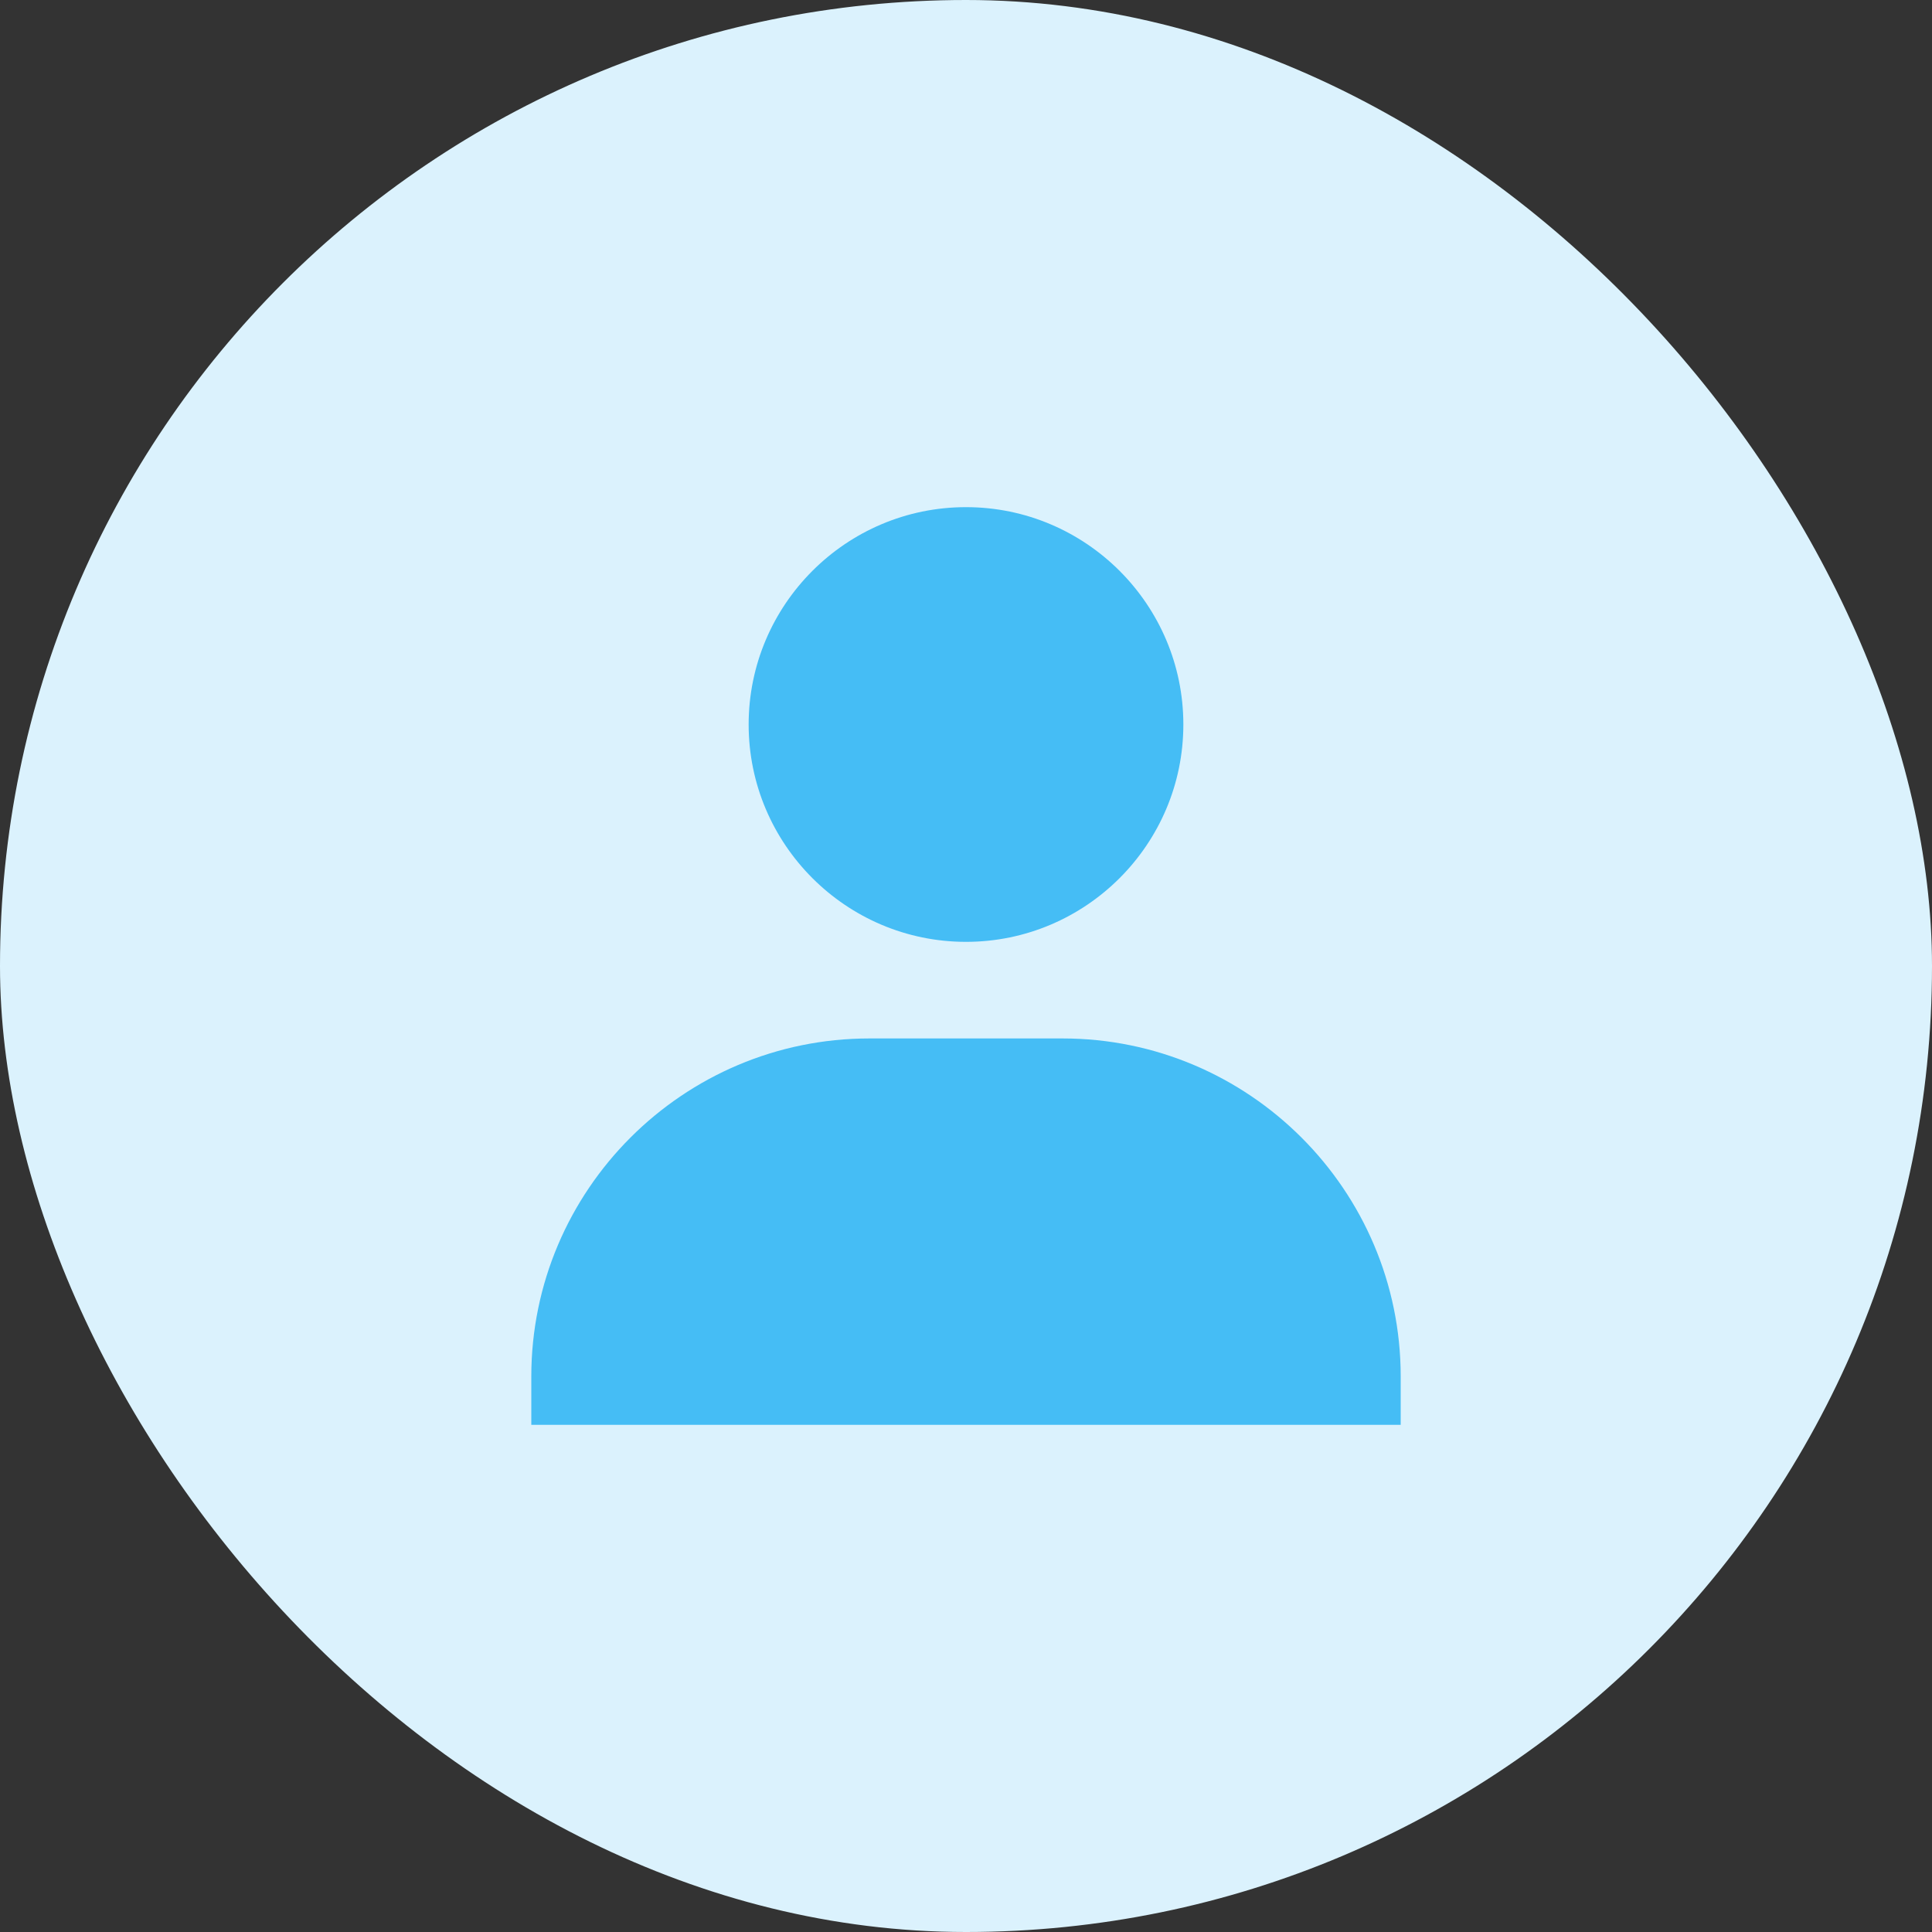 <svg width="40" height="40" viewBox="0 0 40 40" fill="none" xmlns="http://www.w3.org/2000/svg">
<rect x="0" y="0" width="40" height="40" fill="#333333" stroke="none"/>
<rect width="40" height="40" rx="20" fill="#DBF2FD"/>
<path d="M15.5 15C15.5 17.481 17.519 19.5 20 19.5C22.481 19.5 24.5 17.481 24.5 15C24.5 12.519 22.481 10.5 20 10.5C17.519 10.5 15.5 12.519 15.5 15ZM28 29.5H29V28.5C29 24.641 25.859 21.5 22 21.5H18C14.14 21.5 11 24.641 11 28.5V29.5H28Z" fill="#45BDF5"/>
</svg>
